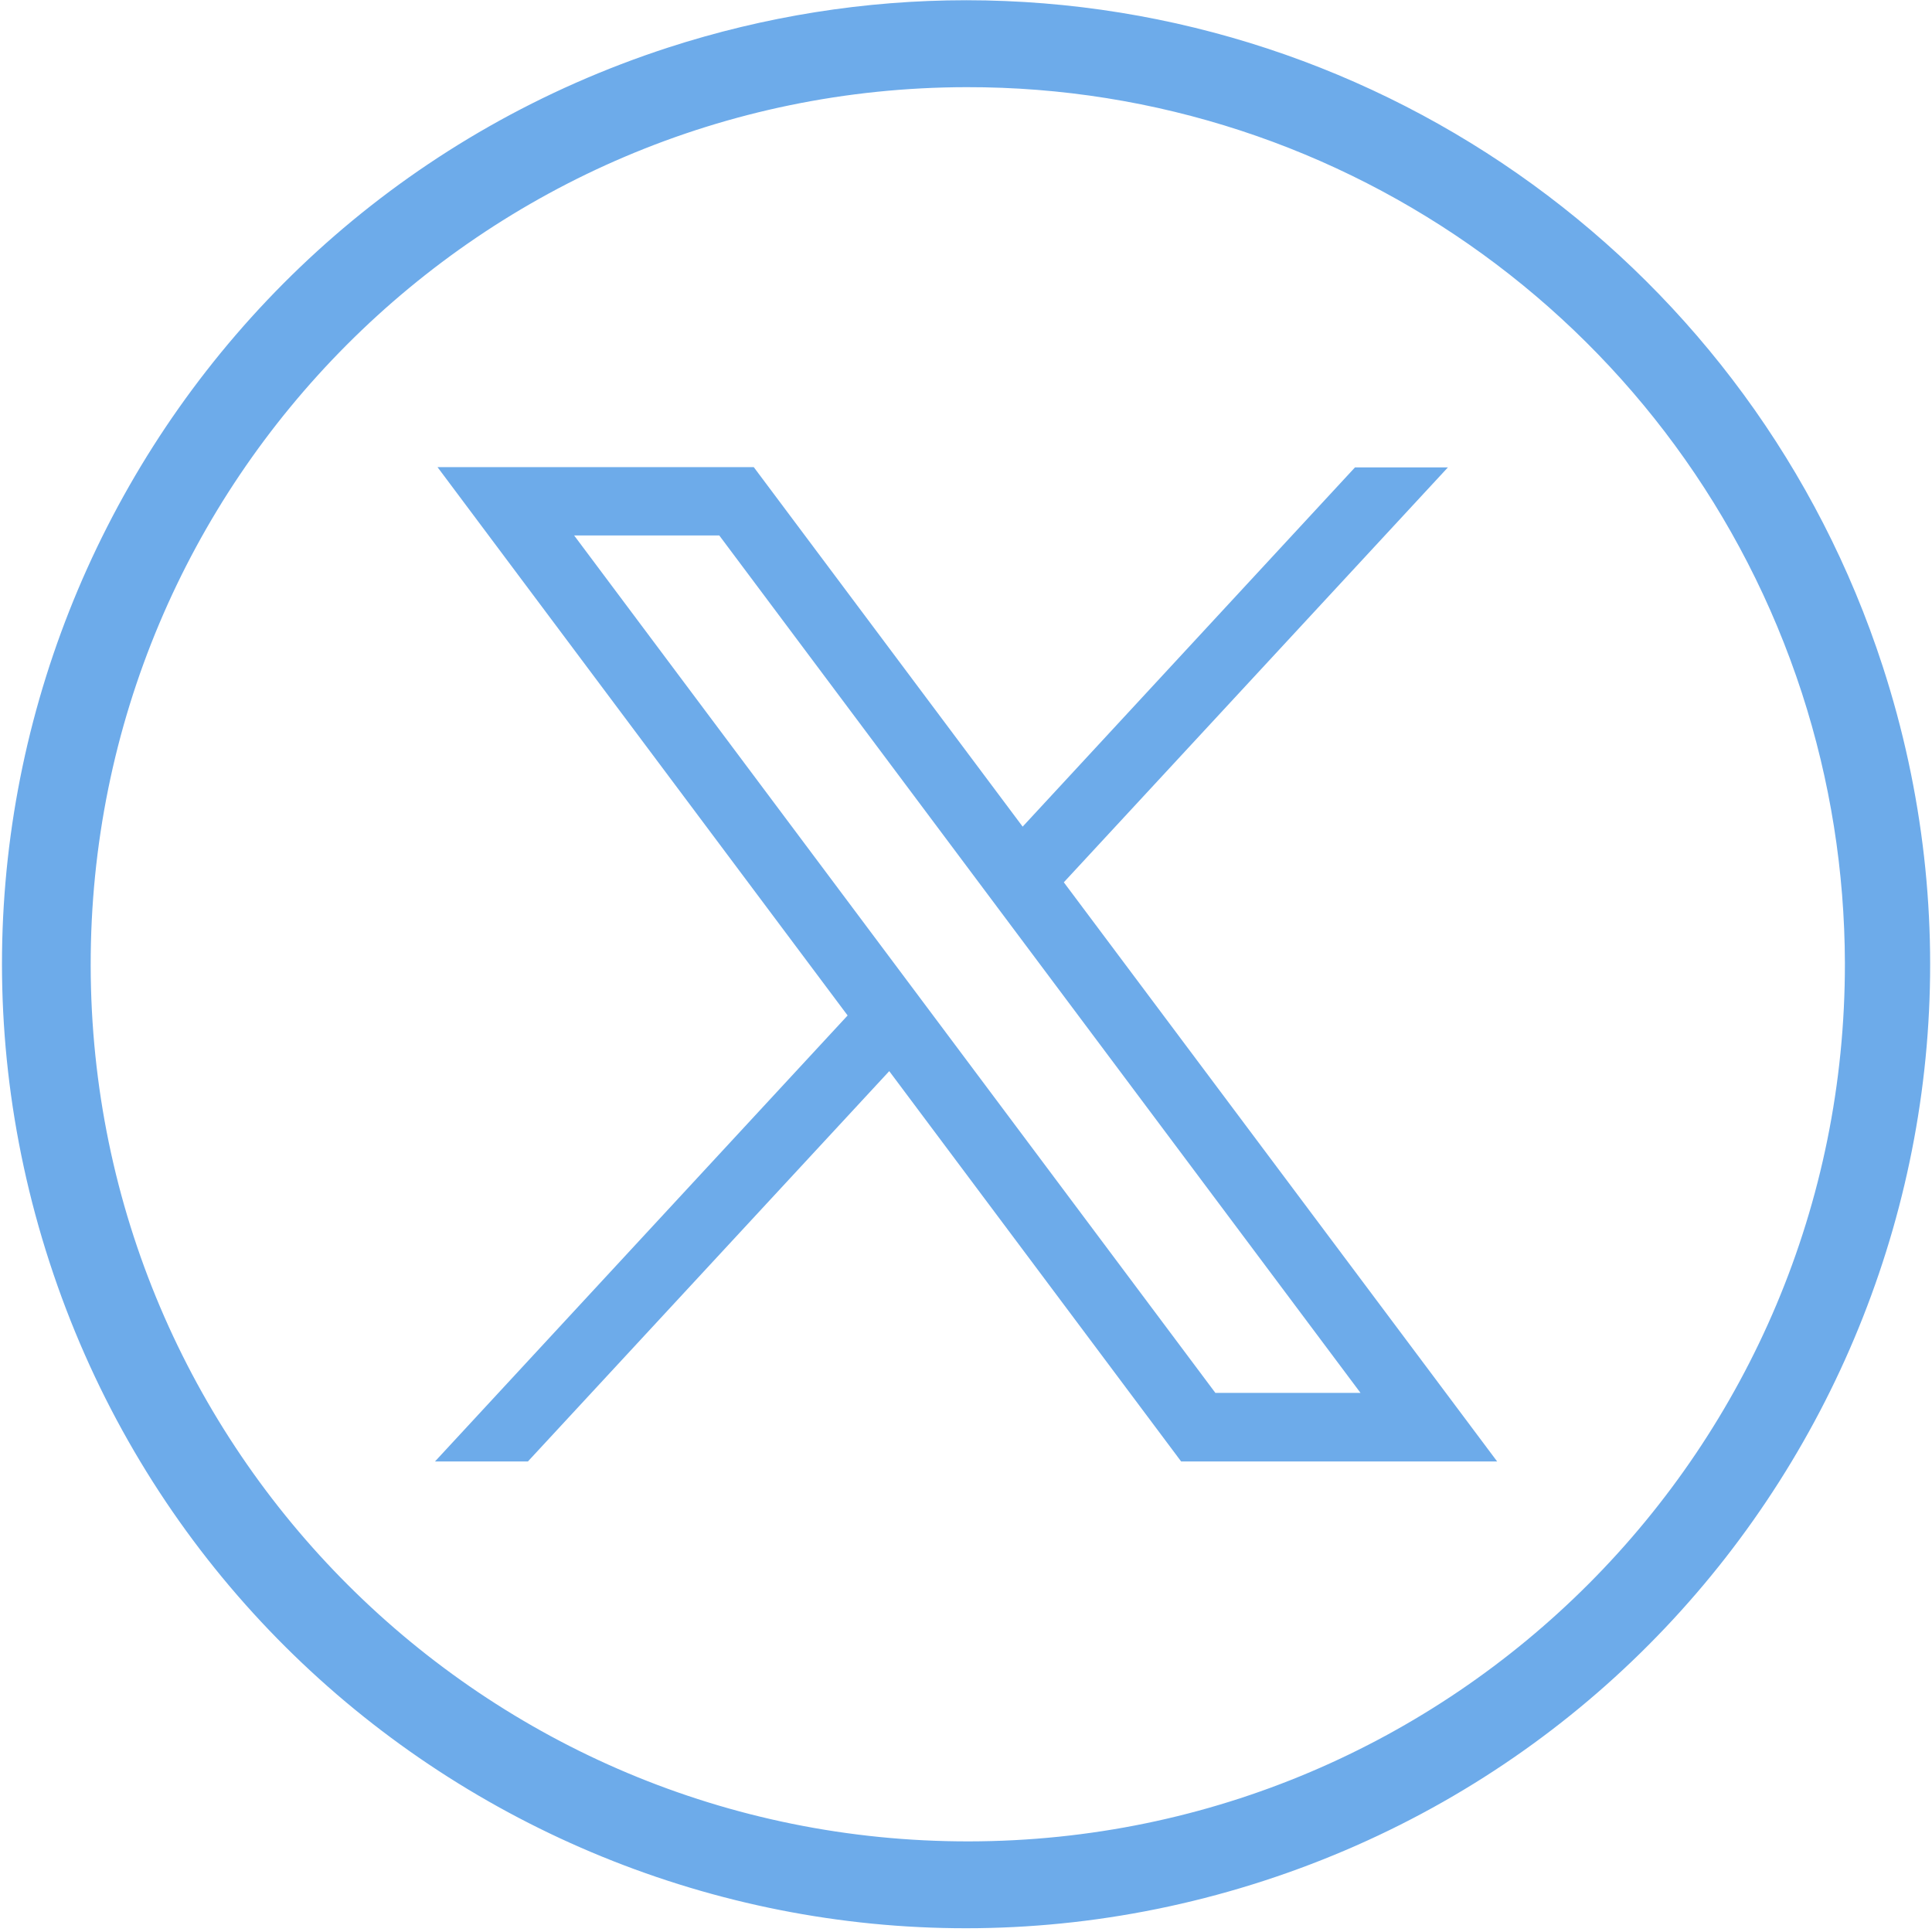 <?xml version="1.0" encoding="UTF-8" standalone="no"?>
<!DOCTYPE svg PUBLIC "-//W3C//DTD SVG 1.1//EN" "http://www.w3.org/Graphics/SVG/1.1/DTD/svg11.dtd">
<svg width="100%" height="100%" viewBox="0 0 84 84" version="1.1" xmlns="http://www.w3.org/2000/svg" xmlns:xlink="http://www.w3.org/1999/xlink" xml:space="preserve" xmlns:serif="http://www.serif.com/" style="fill-rule:evenodd;clip-rule:evenodd;stroke-linejoin:round;stroke-miterlimit:2;">
    <g id="X" transform="matrix(1,0,0,1,-257.987,-184)">
        <path d="M339.84,212.96C347,234.97 334.96,258.61 312.95,265.77C290.94,272.93 267.3,260.89 260.14,238.88C252.98,216.87 265.02,193.23 287.03,186.07C291.22,184.71 295.6,184.01 300,184.01C318.15,184.02 334.23,195.7 339.84,212.96ZM300.01,187.79C278.95,187.82 261.9,204.91 261.93,225.98C261.96,247.05 279.05,264.09 300.12,264.06C321.18,264.03 338.23,246.94 338.2,225.87C338.19,221.88 337.56,217.92 336.33,214.13C331.21,198.4 316.54,187.76 300.01,187.79Z" style="fill:rgb(109,171,234);fill-rule:nonzero;"/>
        <g transform="matrix(1,0,0,1,52.39,-25.059)">
            <path d="M224.62,229.37L242.45,253.21L224.51,272.6L228.55,272.6L244.26,255.63L256.95,272.6L270.69,272.6L251.85,247.42L268.55,229.38L264.51,229.38L250.06,245L238.37,229.37L224.62,229.37ZM230.56,232.34L236.87,232.34L264.75,269.62L258.44,269.62L230.56,232.34Z" style="fill:rgb(109,171,234);"/>
        </g>
    </g>
</svg>
